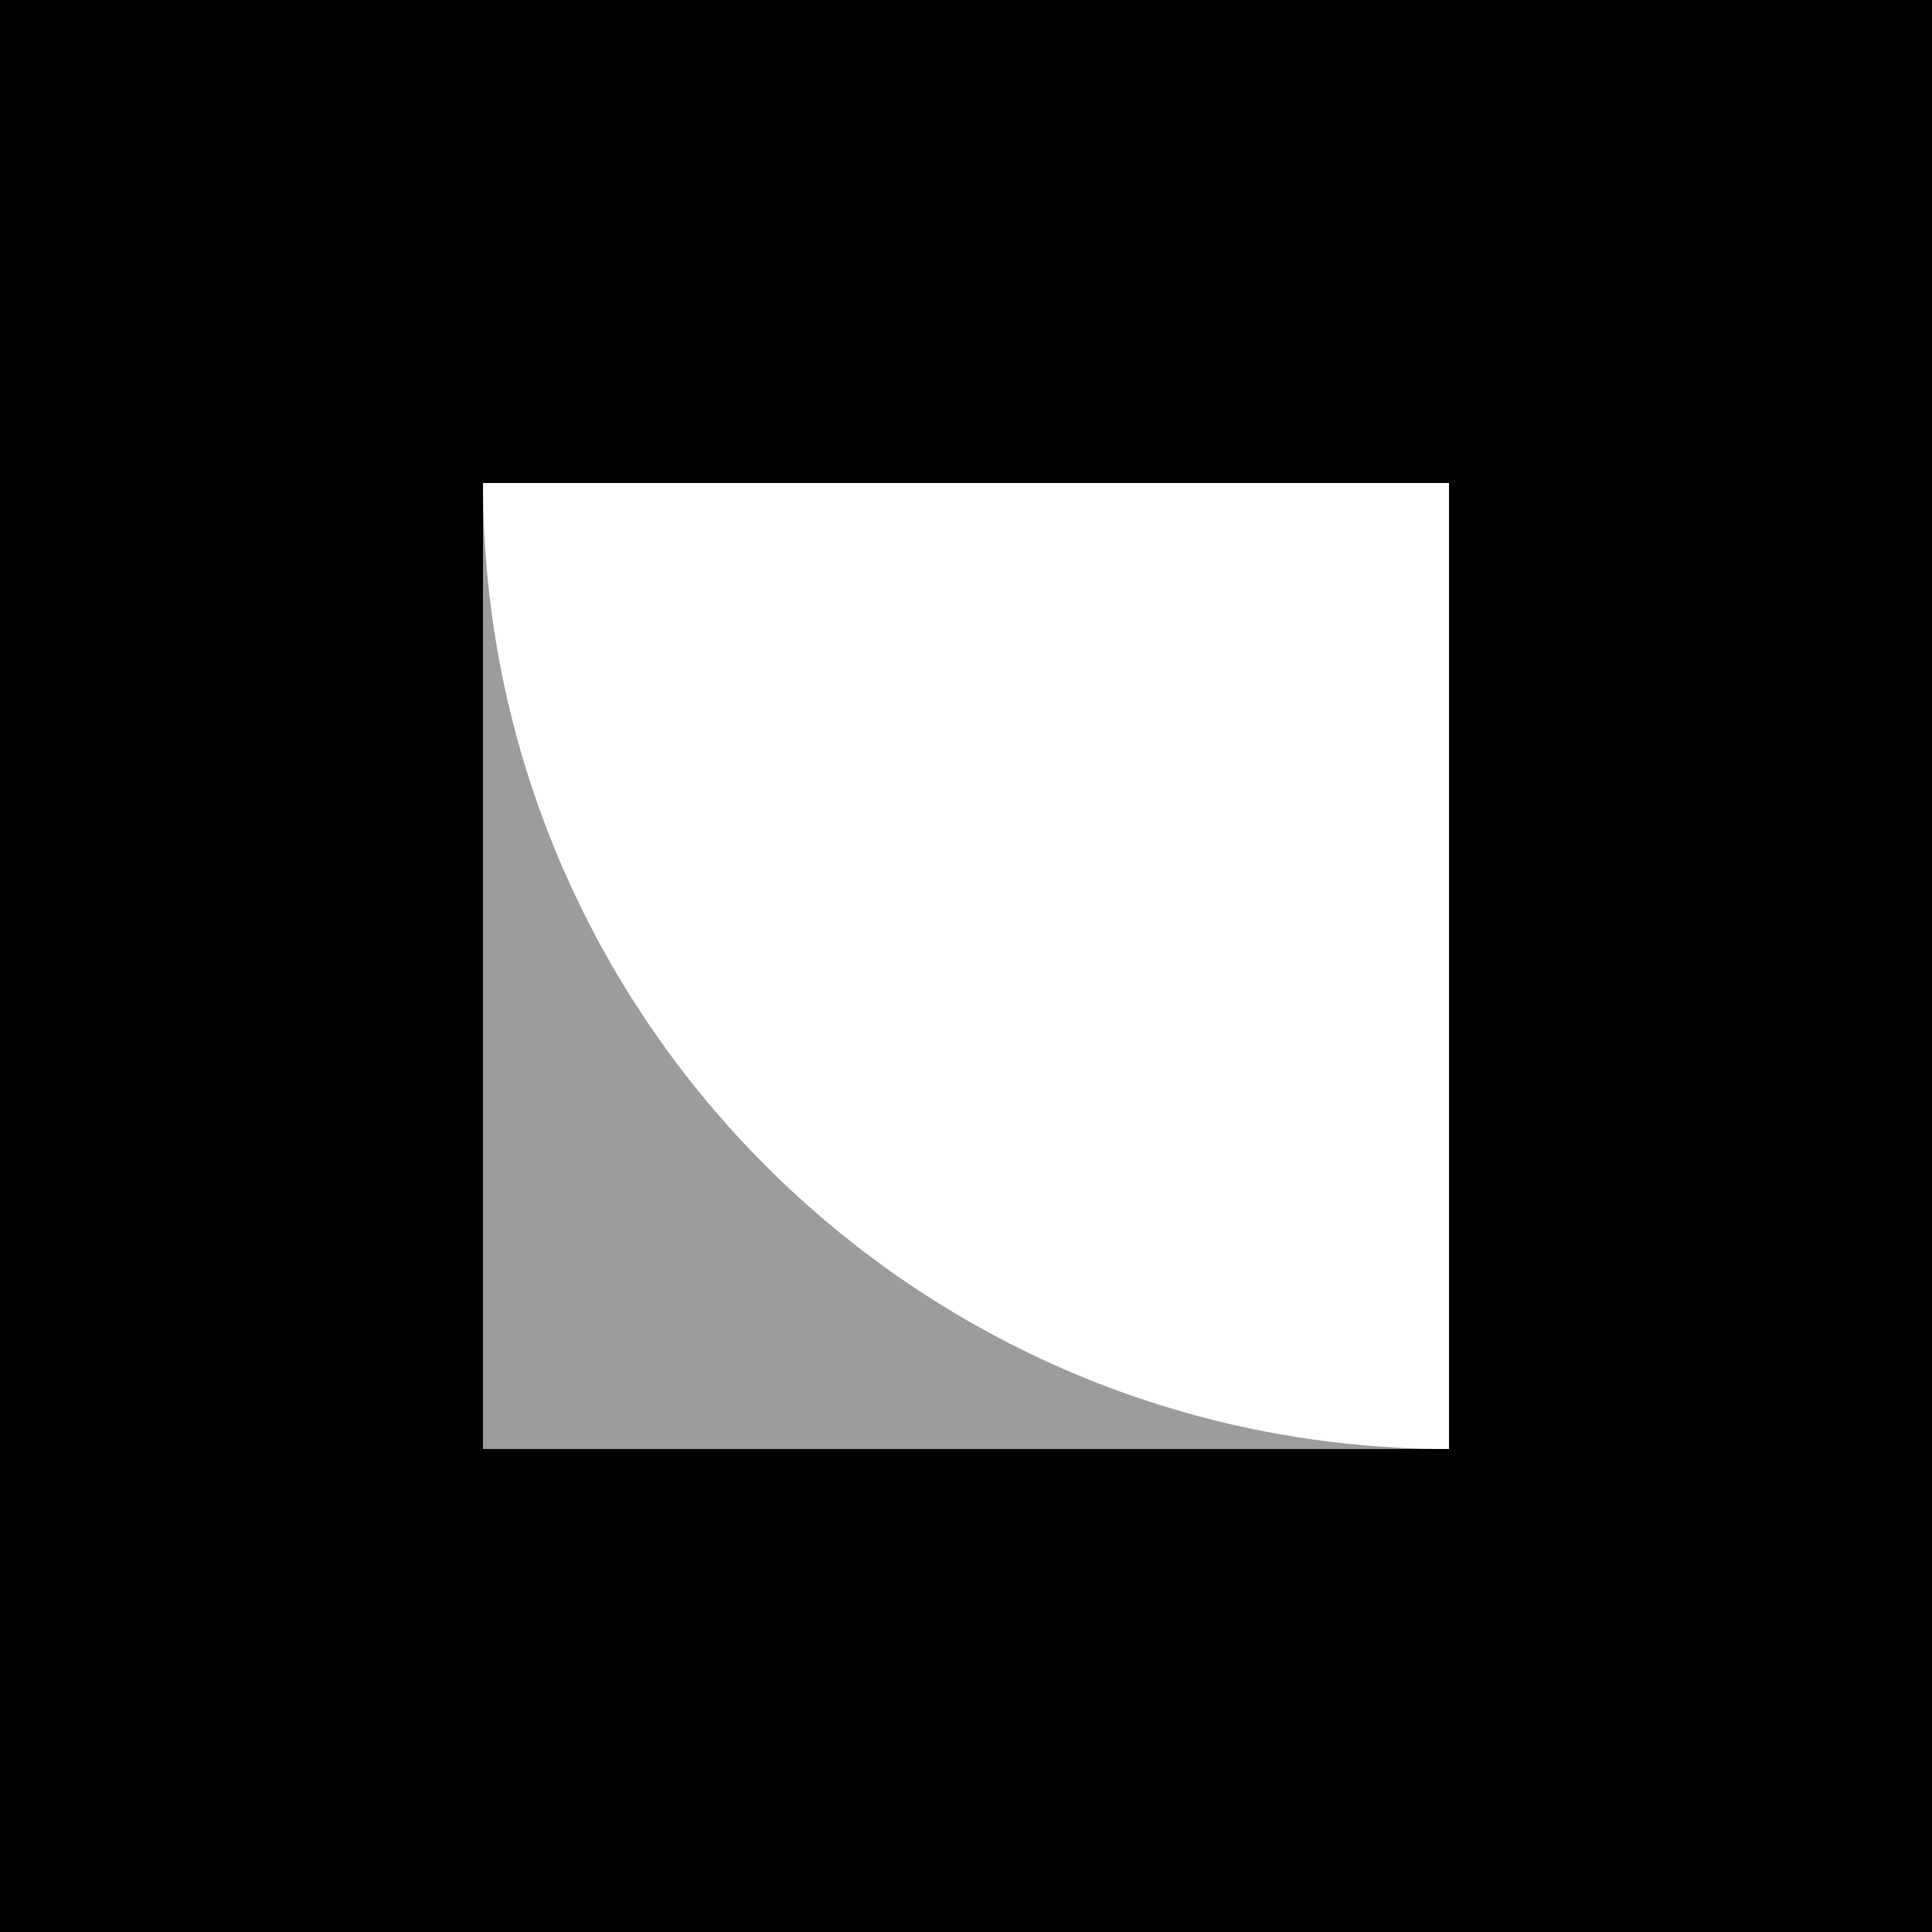 <svg width="250" height="250" viewBox="0 0 250 250" fill="none" xmlns="http://www.w3.org/2000/svg">
<rect x="0" y="0" width="250" height="250" fill="#333333" stroke="none"/>
<g clip-path="url(#clip0_2000_3187)">
<path d="M250 0H0V250H250V0Z" fill="black"/>
<path d="M62.5 62.5H187.5V187.5H62.5V62.5Z" fill="#9C9C9C"/>
<path d="M62.5 62.5H187.5V187.5C118.465 187.5 62.5 131.535 62.5 62.5Z" fill="white"/>
</g>
<defs>
<clipPath id="clip0_2000_3187">
<rect width="250" height="250" fill="white"/>
</clipPath>
</defs>
</svg>
